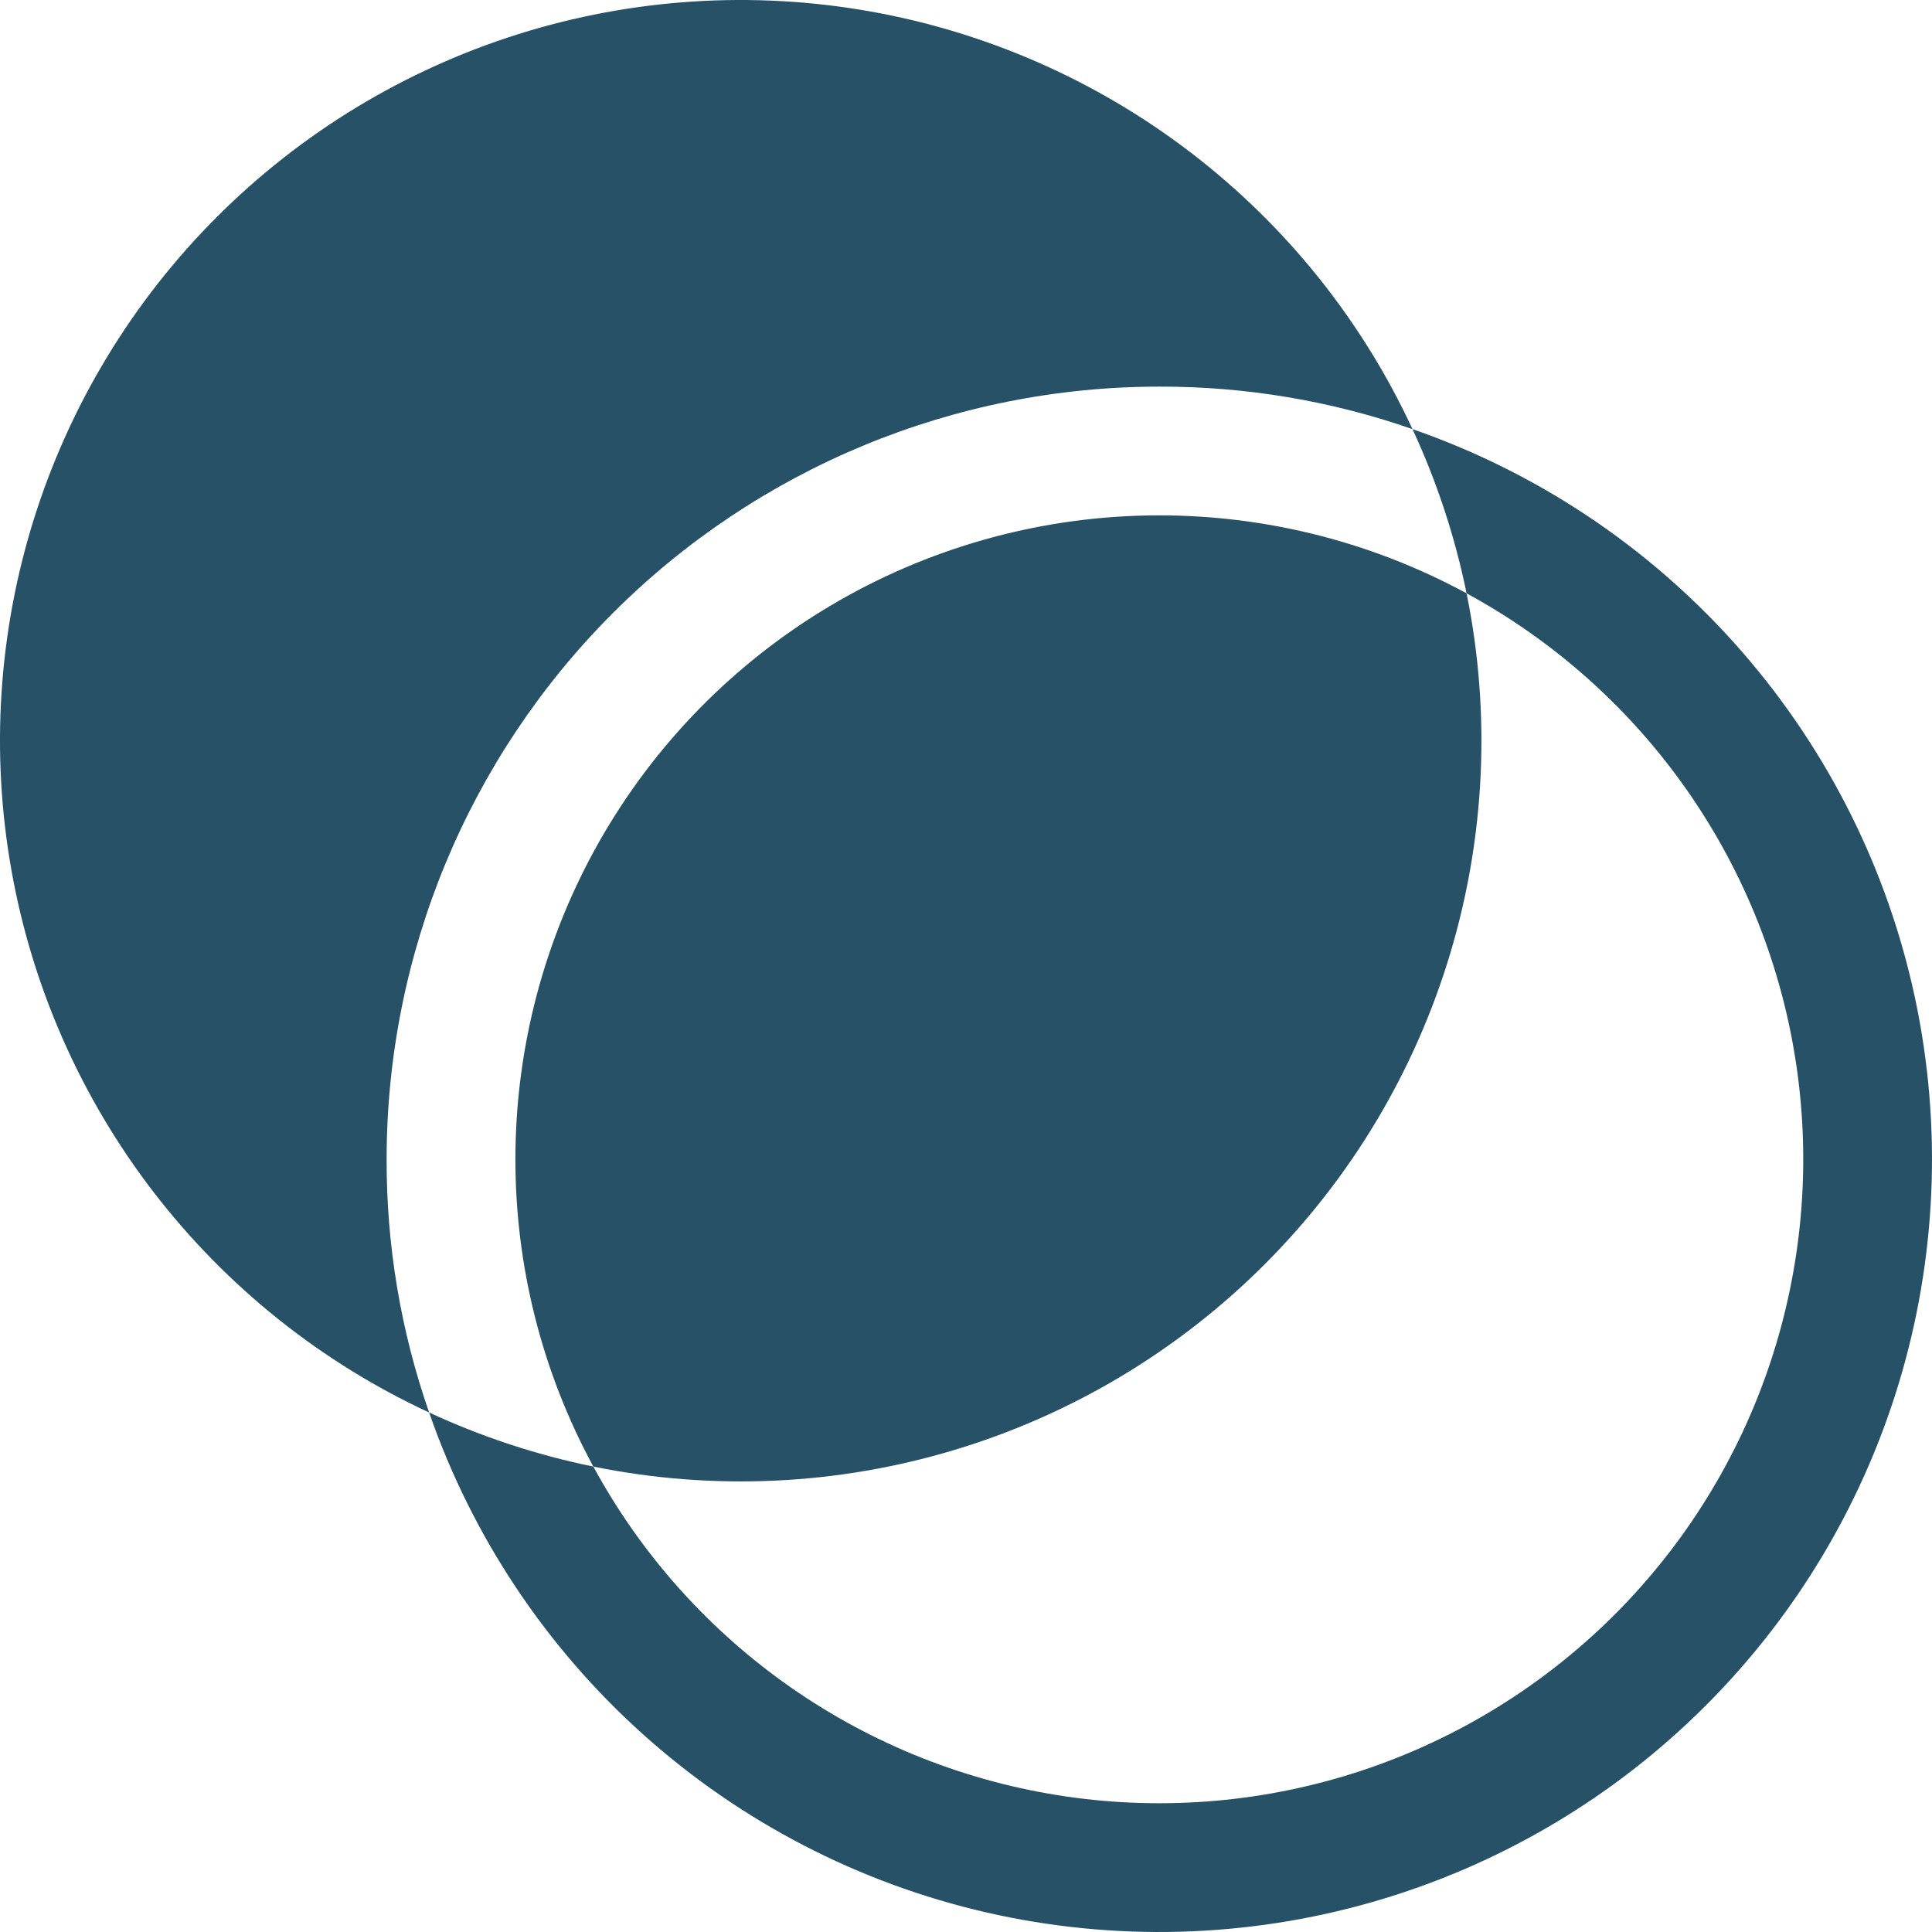 <?xml version="1.0" encoding="UTF-8"?> <svg xmlns="http://www.w3.org/2000/svg" width="70" height="70" viewBox="0 0 70 70" fill="none"><path d="M51.177 15.548C52.059 17.448 52.717 19.445 53.137 21.498C56.327 23.23 59.069 25.683 61.145 28.662C63.221 31.64 64.573 35.062 65.094 38.655C65.614 42.248 65.29 45.913 64.145 49.358C63.001 52.803 61.068 55.934 58.501 58.501C55.934 61.068 52.803 63.001 49.358 64.145C45.913 65.29 42.248 65.614 38.655 65.094C35.062 64.573 31.64 63.221 28.662 61.145C25.683 59.069 23.23 56.327 21.498 53.137C19.445 52.717 17.448 52.059 15.548 51.177C17.103 55.659 19.77 59.672 23.301 62.84C26.832 66.008 31.11 68.228 35.733 69.29C40.357 70.351 45.175 70.221 49.734 68.911C54.293 67.601 58.445 65.154 61.799 61.799C65.154 58.445 67.601 54.293 68.911 49.734C70.221 45.174 70.351 40.357 69.29 35.733C68.228 31.11 66.008 26.832 62.84 23.301C59.672 19.77 55.659 17.102 51.177 15.548Z" fill="#275167"></path><path d="M42.007 14.008C45.129 14.001 48.229 14.521 51.177 15.548C49.361 11.63 46.625 8.208 43.203 5.573C39.782 2.938 35.774 1.168 31.522 0.413C27.27 -0.342 22.898 -0.059 18.778 1.237C14.659 2.534 10.913 4.805 7.859 7.859C4.805 10.913 2.534 14.659 1.237 18.778C-0.059 22.898 -0.342 27.27 0.413 31.522C1.168 35.774 2.938 39.782 5.573 43.203C8.208 46.625 11.63 49.361 15.548 51.177C14.521 48.229 14.001 45.129 14.008 42.007C14.008 34.581 16.958 27.459 22.209 22.209C27.459 16.958 34.581 14.008 42.007 14.008Z" fill="#275167"></path><path d="M18.674 42.007C18.674 45.894 19.644 49.72 21.498 53.137C25.84 54.019 30.334 53.813 34.578 52.535C38.821 51.258 42.682 48.949 45.815 45.815C48.949 42.682 51.258 38.821 52.535 34.578C53.813 30.334 54.02 25.84 53.137 21.498C49.583 19.569 45.588 18.597 41.545 18.677C37.502 18.757 33.549 19.886 30.075 21.954C26.599 24.022 23.722 26.958 21.723 30.473C19.725 33.989 18.674 37.963 18.674 42.007Z" fill="#275167"></path></svg> 